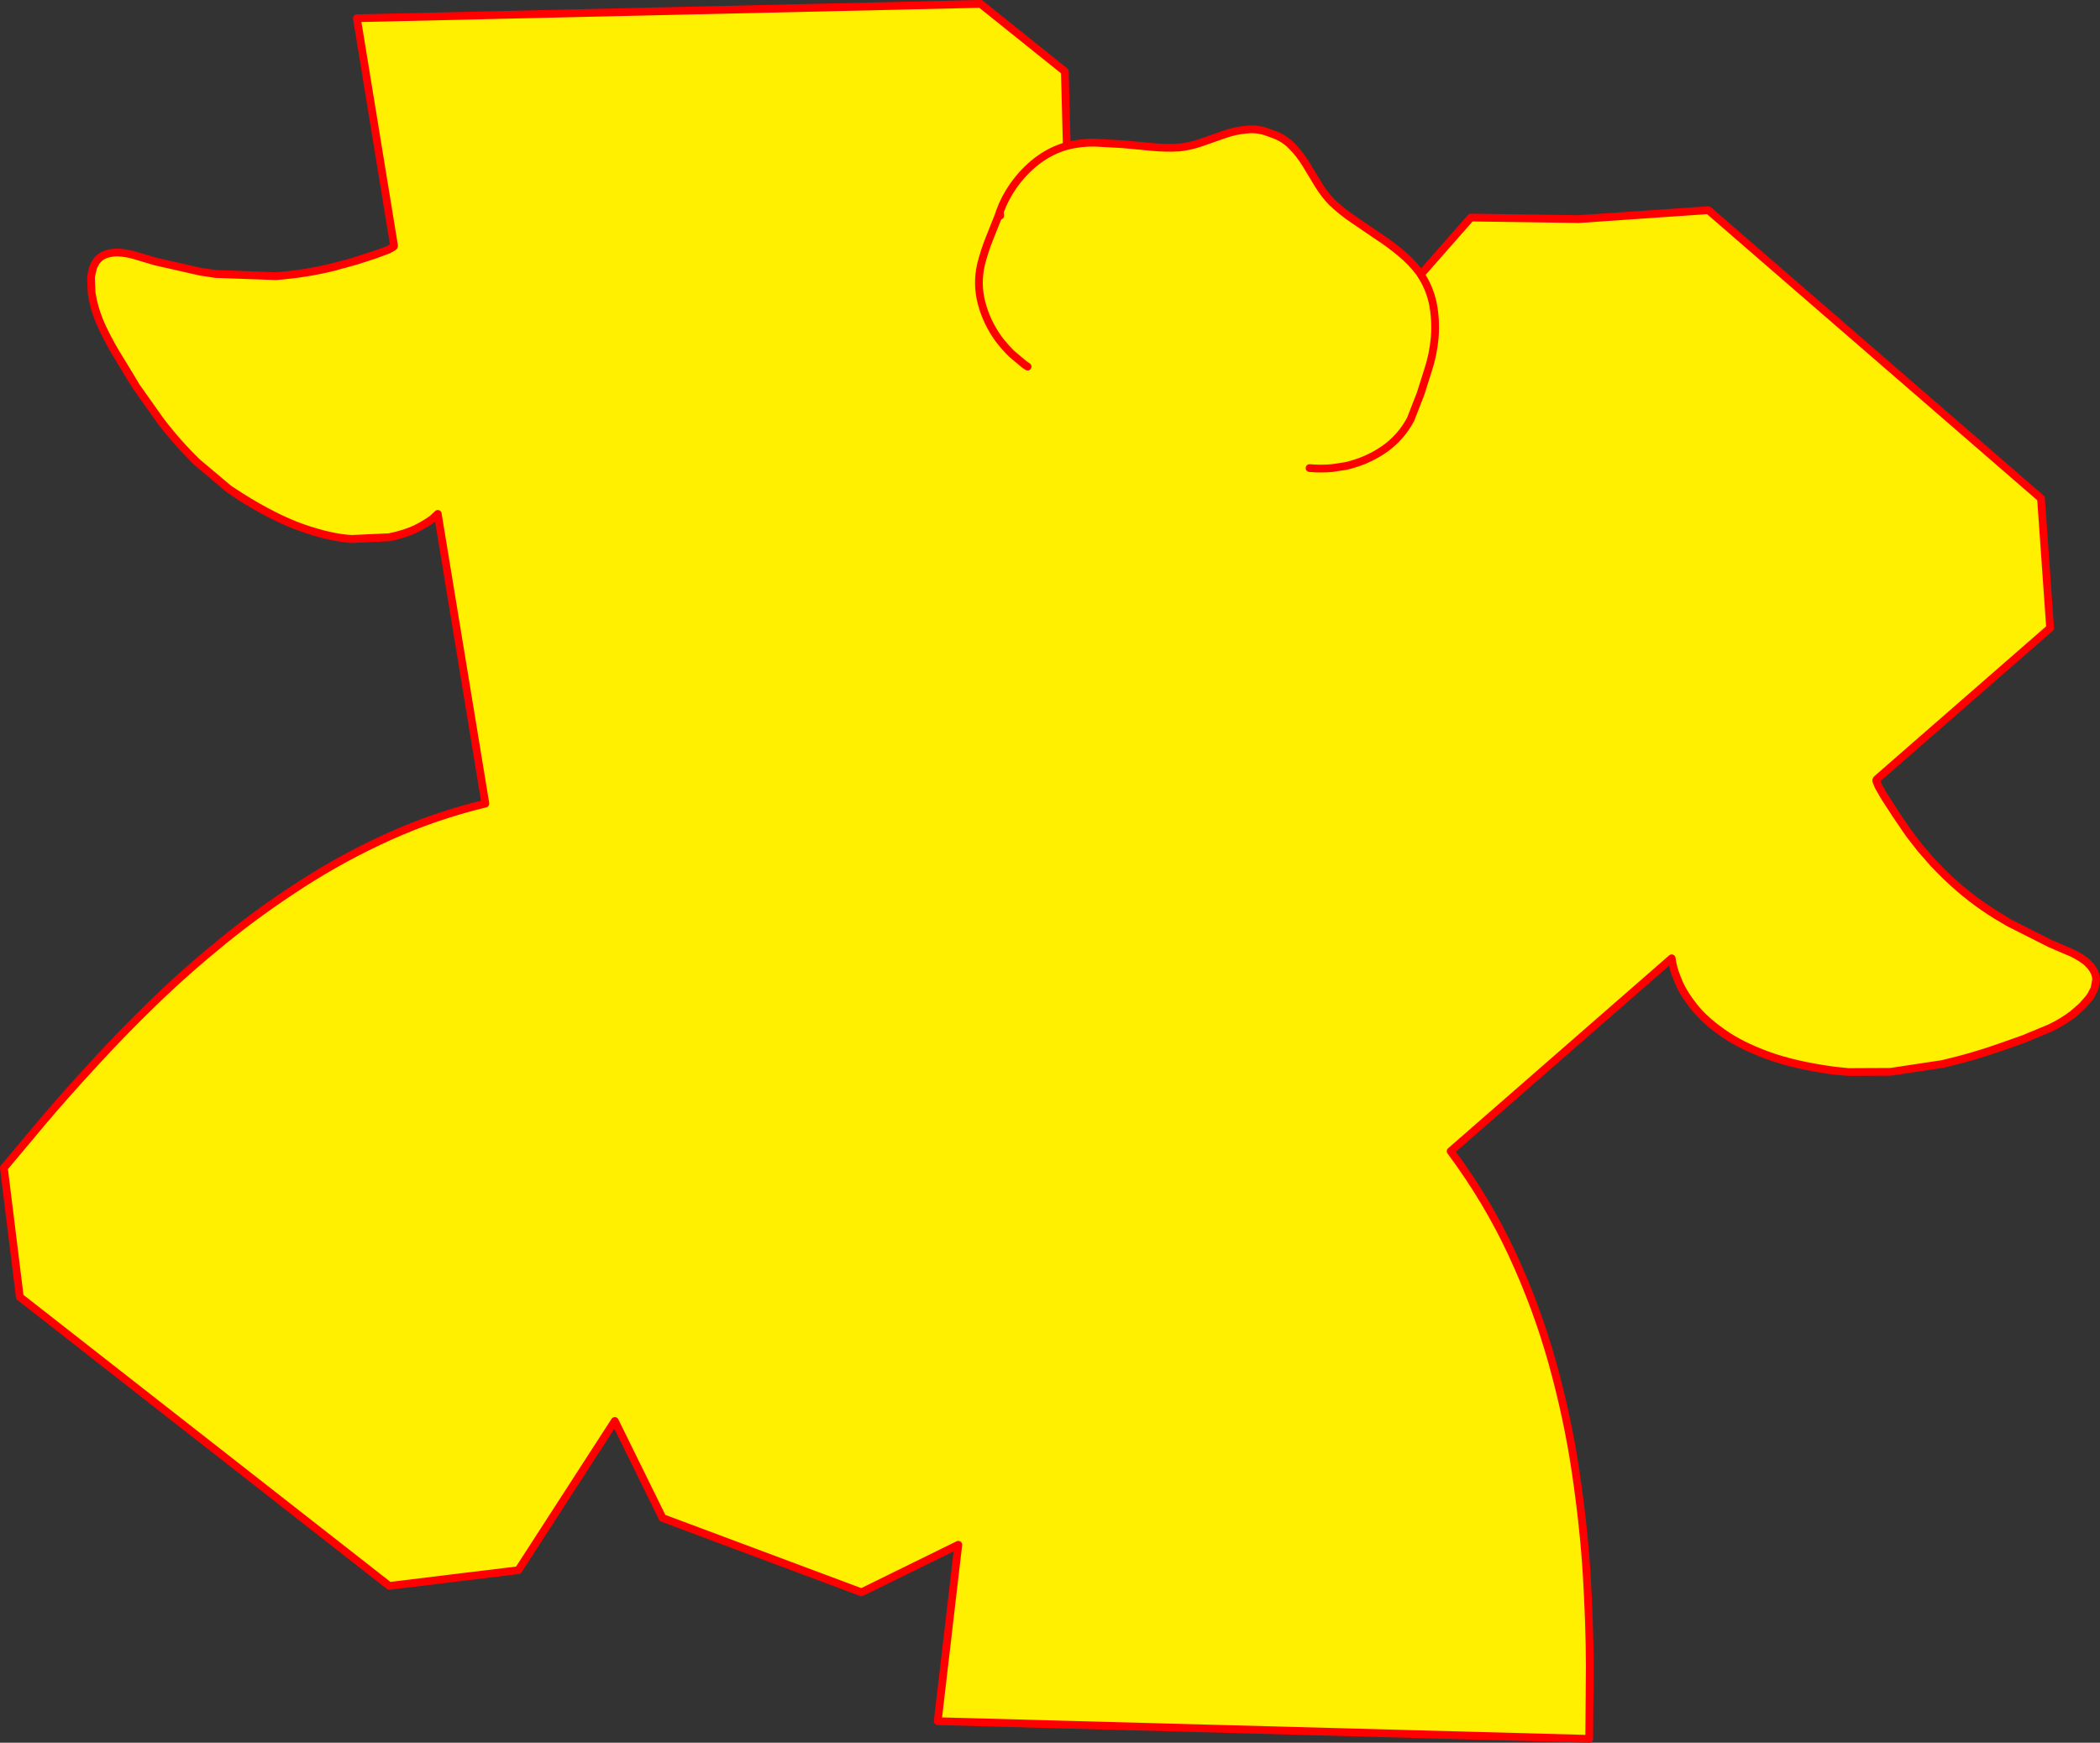 <?xml version="1.0" encoding="UTF-8" standalone="no"?>
<svg xmlns:xlink="http://www.w3.org/1999/xlink" height="449.0px" width="541.05px" xmlns="http://www.w3.org/2000/svg">
  <rect width="100%" height="100%" fill="#333333" stroke="none"/>
  <g transform="matrix(1.0, 0.0, 0.0, 1.0, -96.15, -24.75)">
    <path d="M462.4 95.25 L475.1 80.8 502.9 81.2 536.3 78.9 622.0 153.15 624.35 186.55 579.7 225.5 579.7 225.75 579.55 225.95 580.1 227.3 581.2 229.25 581.4 229.6 582.05 230.65 584.6 234.55 584.9 235.0 586.7 237.65 586.8 237.8 587.2 238.4 587.9 239.4 588.65 240.4 590.95 243.35 594.3 247.2 597.15 250.1 598.15 251.05 Q603.75 256.4 610.45 260.55 L613.85 262.55 624.35 267.85 629.0 269.85 629.05 269.85 Q631.35 270.8 633.3 272.25 L633.45 272.35 Q636.2 274.7 636.2 277.15 L635.8 279.4 634.85 281.25 634.4 281.85 634.4 281.9 632.5 284.05 630.25 286.0 Q627.6 288.05 624.35 289.6 L617.6 292.4 611.1 294.7 Q604.4 297.05 597.35 298.7 L596.5 298.9 583.6 300.85 583.15 300.9 572.4 300.95 568.9 300.6 Q558.75 299.25 551.7 296.7 544.55 294.1 539.95 290.8 535.3 287.55 532.65 284.2 529.95 280.8 528.75 278.0 527.5 275.1 527.15 273.35 L527.0 272.65 526.85 271.65 469.9 321.35 Q479.35 334.05 485.75 347.85 492.15 361.65 496.1 375.85 500.05 390.05 502.1 403.9 504.15 417.7 504.95 430.35 505.7 443.0 505.75 453.8 L505.6 472.75 337.75 468.2 343.05 422.75 Q330.6 428.85 318.1 435.0 L266.85 415.85 254.55 390.85 229.7 429.3 196.45 433.35 101.25 358.9 97.15 325.65 107.25 313.6 Q113.05 306.75 120.2 299.0 127.3 291.2 135.7 283.05 144.05 274.95 153.65 267.15 163.25 259.35 174.0 252.45 184.7 245.55 196.55 240.2 208.35 234.9 221.15 231.8 L221.2 231.8 221.2 231.75 208.95 157.25 208.95 157.15 207.65 158.35 Q206.25 159.45 203.5 160.9 200.7 162.25 196.5 163.15 L186.7 163.6 Q181.05 163.25 173.9 160.7 166.8 158.15 158.15 152.7 L155.15 150.75 146.95 143.85 Q141.8 138.85 137.45 133.1 L131.25 124.35 129.4 121.25 125.8 115.35 Q123.95 112.2 122.4 108.9 120.9 105.6 120.15 102.35 L119.75 100.2 119.6 96.5 119.65 95.8 120.1 93.8 Q120.5 92.65 121.25 91.75 122.8 89.85 126.4 89.8 128.95 89.9 131.4 90.7 L136.3 92.15 147.8 94.75 151.7 95.35 167.15 95.9 Q174.9 95.35 182.5 93.45 L184.35 92.9 184.45 92.9 187.15 92.15 188.2 91.85 192.55 90.45 193.35 90.15 196.2 89.1 197.45 88.4 197.45 88.1 197.65 87.9 188.1 29.45 348.8 25.75 370.5 43.15 371.0 62.35 Q374.5 61.45 378.15 61.5 L385.45 61.9 392.8 62.6 Q396.4 62.95 400.0 62.75 402.8 62.45 405.7 61.45 L411.4 59.45 Q414.3 58.4 417.25 58.15 420.15 57.8 423.0 58.9 L424.1 59.3 Q427.0 60.3 429.0 62.4 431.05 64.45 432.65 67.1 L435.8 72.3 Q437.35 74.85 439.35 76.9 441.95 79.35 445.0 81.4 L451.1 85.55 Q454.2 87.55 457.0 89.9 459.75 92.15 461.95 95.05 L462.15 95.4 462.4 95.25 M353.75 79.3 Q355.0 75.8 357.25 72.6 359.85 68.9 363.35 66.2 366.9 63.5 371.0 62.35 366.9 63.5 363.35 66.2 359.85 68.9 357.25 72.6 355.0 75.8 353.75 79.3 L353.4 80.35 353.85 80.3 353.75 79.3 M360.9 119.2 L360.2 118.75 356.9 116.0 Q355.05 114.2 353.45 112.1 350.35 107.8 349.05 102.85 347.75 97.9 348.9 92.9 349.75 89.5 351.05 86.25 L353.4 80.35 351.05 86.25 Q349.75 89.5 348.9 92.9 347.75 97.9 349.05 102.85 350.35 107.8 353.45 112.1 355.05 114.2 356.9 116.0 L360.2 118.75 360.9 119.2 M579.7 225.5 Q579.5 225.7 579.55 225.95 579.5 225.7 579.7 225.5 M462.15 95.4 Q464.4 98.75 465.3 102.85 466.15 107.15 465.8 111.7 465.4 116.15 464.05 120.2 L462.15 126.2 459.6 132.75 Q457.2 137.3 453.05 140.3 448.9 143.25 443.75 144.6 L442.95 144.8 439.35 145.35 Q436.45 145.6 433.55 145.35 436.45 145.6 439.35 145.35 L442.95 144.8 443.75 144.6 Q448.9 143.25 453.05 140.3 457.2 137.3 459.6 132.75 L462.15 126.2 464.05 120.2 Q465.4 116.15 465.8 111.7 466.15 107.15 465.3 102.85 464.4 98.75 462.15 95.4 M197.45 88.4 L197.65 88.2 197.65 87.9 197.65 88.2 197.45 88.4" fill="#fff000" fill-rule="evenodd" stroke="none"/>
    <path d="M462.4 95.25 L475.1 80.8 502.9 81.2 536.3 78.9 622.0 153.15 624.35 186.55 579.7 225.5 Q579.5 225.7 579.55 225.95 L580.1 227.3 581.2 229.25 581.4 229.6 582.1 230.65 584.55 234.5 584.9 235.0 586.7 237.65 586.8 237.8 587.2 238.4 587.9 239.35 588.65 240.4 590.95 243.35 594.3 247.2 597.15 250.1 598.15 251.05 Q603.75 256.3 610.45 260.45 L613.85 262.55 624.35 267.85 629.0 269.85 629.05 269.85 Q631.35 270.8 633.3 272.25 L633.45 272.35 Q636.2 274.7 636.2 277.15 L635.8 279.4 634.85 281.25 634.4 281.85 634.4 281.9 632.5 284.05 630.25 286.05 Q627.6 288.05 624.3 289.65 L617.55 292.45 611.05 294.75 Q604.4 297.05 597.4 298.7 L596.5 298.9 583.6 300.85 583.15 300.9 572.4 300.95 568.85 300.65 Q558.75 299.3 551.65 296.7 544.55 294.1 539.95 290.85 535.3 287.55 532.65 284.2 529.95 280.85 528.75 278.0 527.5 275.15 527.15 273.4 L527.0 272.65 526.85 271.65 469.9 321.35 Q479.35 334.05 485.75 347.85 492.15 361.65 496.1 375.85 500.05 390.05 502.1 403.9 504.15 417.7 504.95 430.35 505.7 443.0 505.75 453.8 L505.6 472.75 337.75 468.2 343.05 422.75 Q330.6 428.85 318.1 435.0 L266.85 415.85 254.55 390.85 229.7 429.3 196.45 433.35 101.25 358.9 97.15 325.65 107.25 313.6 Q113.05 306.75 120.2 299.0 127.3 291.2 135.7 283.05 144.05 274.95 153.65 267.15 163.25 259.35 174.0 252.45 184.7 245.55 196.55 240.2 208.35 234.9 221.15 231.8 L221.2 231.75 208.95 157.25 207.65 158.35 Q206.25 159.5 203.45 160.9 200.7 162.3 196.5 163.2 L186.65 163.65 Q181.05 163.2 173.9 160.7 166.75 158.2 158.1 152.75 L155.15 150.75 146.95 143.85 Q141.8 138.85 137.45 133.1 L131.25 124.35 129.35 121.3 125.8 115.4 Q123.95 112.25 122.4 108.95 120.85 105.6 120.15 102.4 L119.75 100.2 119.6 96.5 119.65 95.8 120.1 93.8 Q120.5 92.65 121.25 91.75 122.8 89.85 126.4 89.8 128.95 89.9 131.4 90.7 L136.3 92.15 147.8 94.75 151.7 95.3 167.2 95.9 Q174.9 95.35 182.5 93.4 L184.35 92.9 184.45 92.9 187.15 92.15 188.2 91.8 192.55 90.4 193.35 90.15 196.2 89.1 197.45 88.4 197.65 88.2 197.65 87.9 188.1 29.45 348.8 25.75 370.5 43.15 371.0 62.35 Q374.5 61.45 378.15 61.5 L385.45 61.9 392.8 62.6 Q396.4 62.95 400.0 62.75 402.8 62.45 405.7 61.45 L411.4 59.45 Q414.3 58.4 417.25 58.15 420.15 57.8 423.0 58.9 L424.1 59.3 Q427.0 60.3 429.0 62.4 431.05 64.45 432.65 67.1 L435.8 72.3 Q437.35 74.85 439.35 76.9 441.95 79.35 445.0 81.4 L451.1 85.55 Q454.2 87.55 457.0 89.9 459.75 92.15 461.95 95.05 L462.15 95.4 Q464.4 98.75 465.3 102.85 466.15 107.15 465.8 111.7 465.4 116.15 464.05 120.2 L462.15 126.2 459.6 132.75 Q457.2 137.3 453.05 140.3 448.9 143.25 443.75 144.6 L442.95 144.8 439.35 145.35 Q436.45 145.6 433.55 145.35 M371.0 62.35 Q366.9 63.5 363.35 66.2 359.85 68.9 357.25 72.6 355.0 75.8 353.75 79.3 L353.85 80.3 M353.4 80.35 L351.05 86.25 Q349.75 89.5 348.9 92.9 347.75 97.9 349.05 102.85 350.35 107.8 353.45 112.1 355.05 114.2 356.9 116.0 L360.2 118.75 360.9 119.2 M353.75 79.3 L353.4 80.35 M584.9 235.0 L584.6 234.55 582.05 230.65 581.4 229.6 M588.65 240.4 L587.9 239.4 587.2 238.4 M613.85 262.55 L610.45 260.55 Q603.75 256.4 598.15 251.05 L597.15 250.1 M596.5 298.9 L597.35 298.7 Q604.4 297.05 611.1 294.7 L617.6 292.4 624.35 289.6 Q627.6 288.05 630.25 286.0 L632.5 284.05 M527.0 272.65 L527.15 273.35 Q527.5 275.1 528.75 278.0 529.95 280.8 532.65 284.2 535.3 287.55 539.95 290.8 544.55 294.1 551.7 296.7 558.75 299.25 568.9 300.6 L572.4 300.95 M184.35 92.9 L182.5 93.45 Q174.9 95.35 167.15 95.9 L151.7 95.35 147.8 94.75 M193.35 90.15 L192.55 90.45 188.2 91.85 187.15 92.15 M155.15 150.75 L158.15 152.7 Q166.8 158.15 173.9 160.7 181.05 163.25 186.7 163.6 L196.5 163.15 Q200.7 162.25 203.5 160.9 206.25 159.45 207.65 158.35 L208.95 157.15 208.95 157.25 M119.75 100.2 L120.15 102.35 Q120.9 105.6 122.4 108.9 123.95 112.2 125.8 115.35 L129.4 121.25 131.25 124.35 M221.2 231.75 L221.2 231.8 221.15 231.8" fill="none" stroke="#ff0000" stroke-linecap="round" stroke-linejoin="round" stroke-width="2.0"/>
  </g>
</svg>
